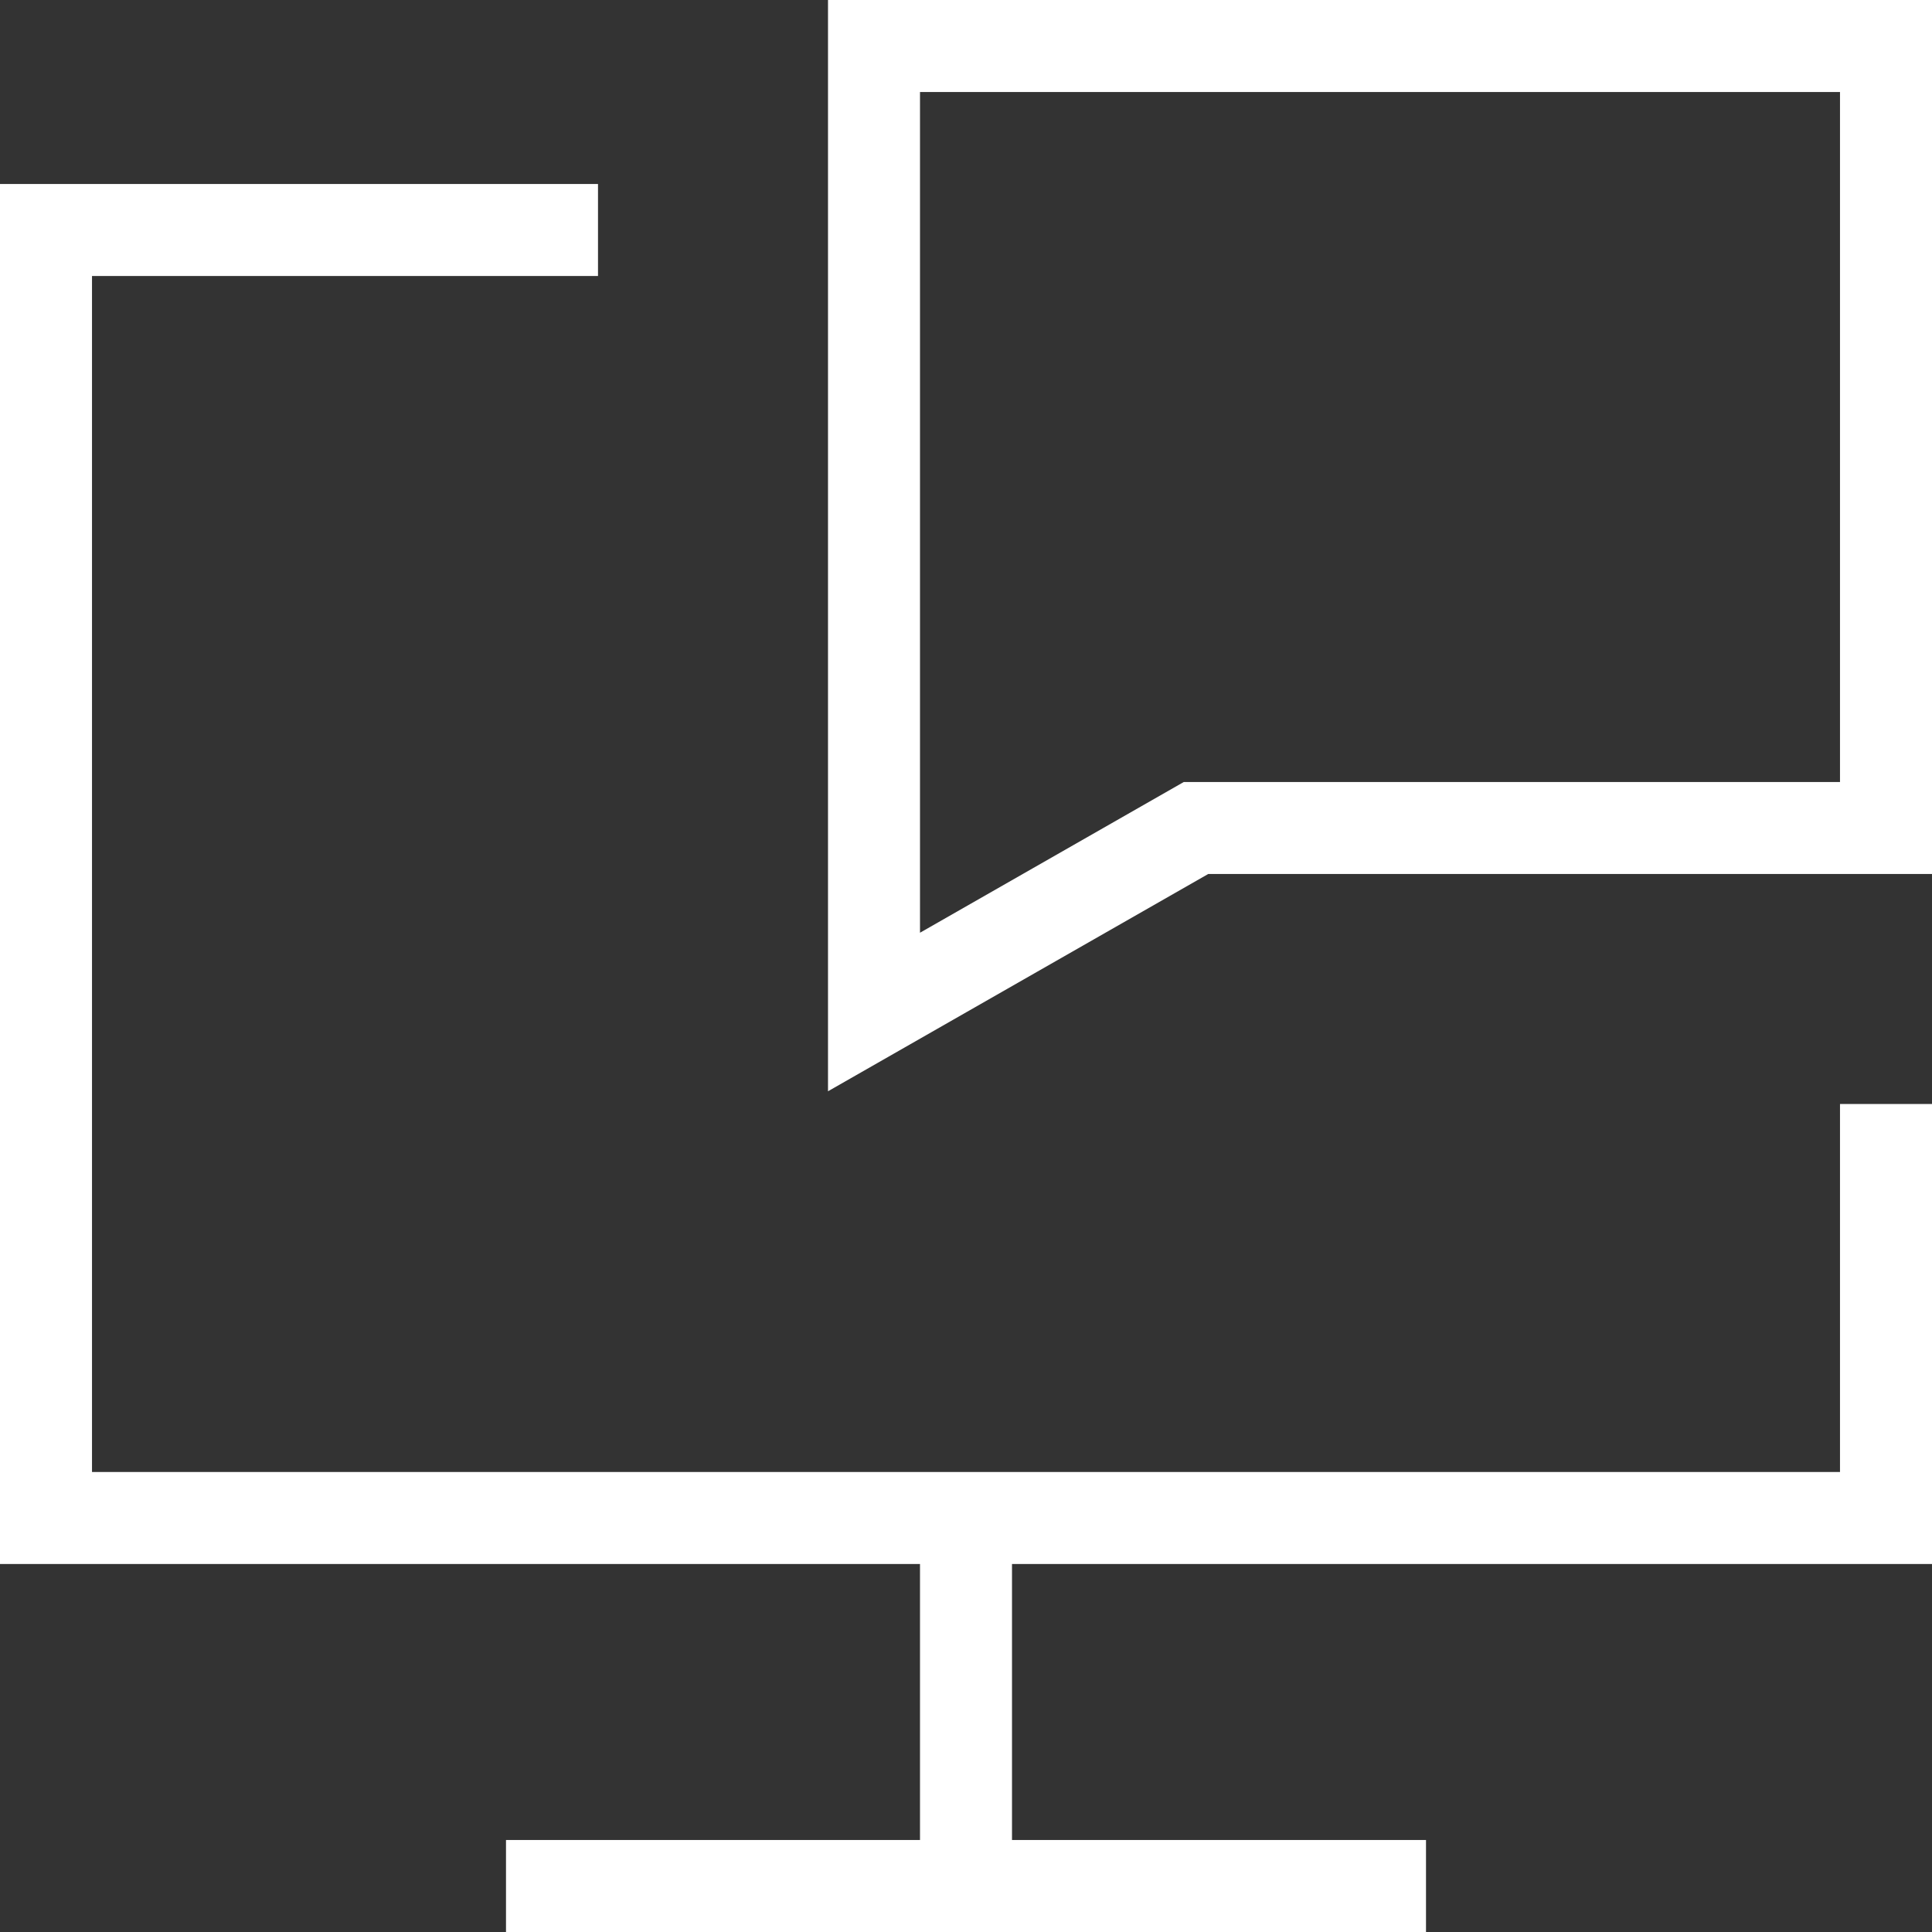 <?xml version="1.0" encoding="UTF-8"?> <svg xmlns="http://www.w3.org/2000/svg" width="42" height="42" viewBox="0 0 42 42" fill="none"><rect x="0" y="0" width="42" height="42" fill="#333333" stroke="none"/><path d="M41 24V33H1V5H13" stroke="white" stroke-width="2"></path><path d="M21 33V41" stroke="white" stroke-width="2"></path><path d="M11 41H31" stroke="white" stroke-width="2"></path><path d="M19 1V22L26 18H41V1H19Z" stroke="white" stroke-width="2"></path></svg> 